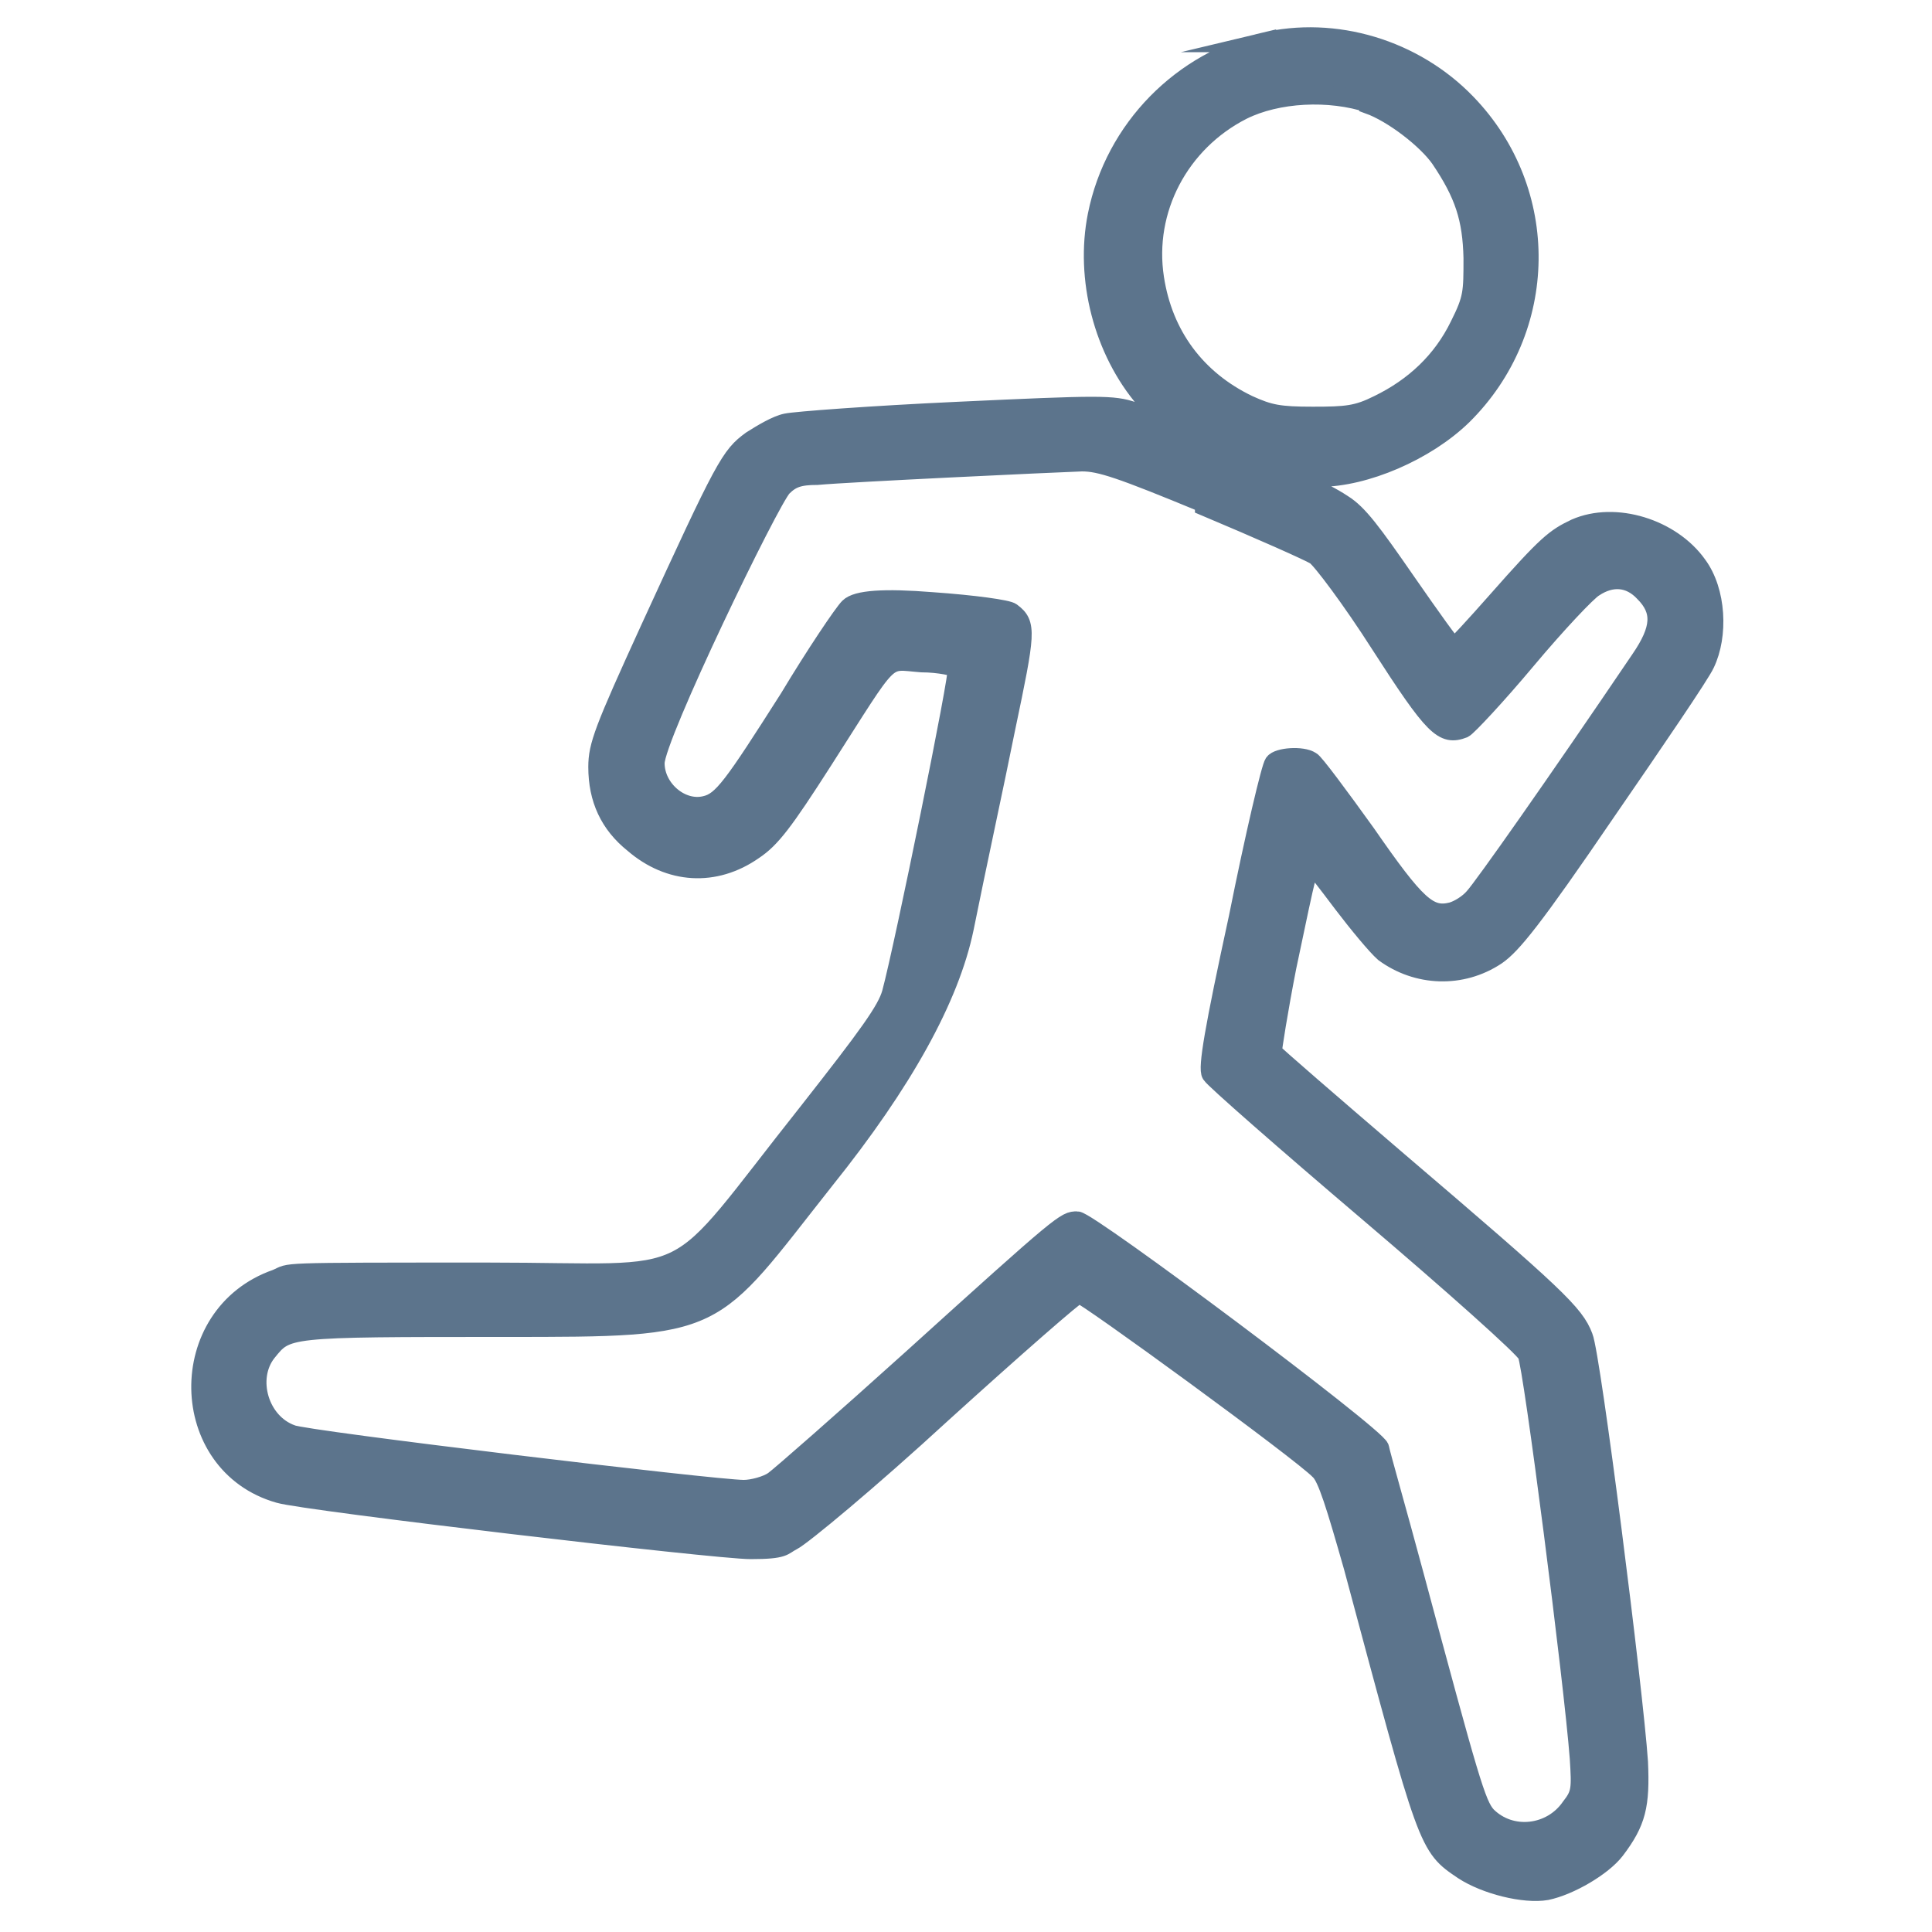 <svg viewBox="0 0 200 200" version="1.1" xmlns="http://www.w3.org/2000/svg" id="iconsport">
  
  <defs>
    <style>
      .st0 {
        fill: #5c748c;
        stroke: #5c748c;
        stroke-miterlimit: 10;
        stroke-width: 2px;
      }
    </style>
  </defs>
  <path d="M131.1,4.3c-8.7,2-15.7,9-17.5,18-1.3,6.5.6,14,5,19.1.8.9,1.3,1.7,1.2,1.8,0,0-1.2,0-2.5-.6-2.1-.7-3.3-.7-18.3,0-8.7.4-16.7,1-17.6,1.2-1,.2-2.5,1.1-3.6,1.8-2.2,1.6-2.7,2.5-10.5,19.5-4.8,10.5-5.4,12.1-5.4,14.3,0,3.3,1.2,5.9,3.7,7.9,3.7,3.2,8.4,3.5,12.4.7,1.8-1.2,3.1-2.9,7.2-9.3,7.3-11.4,6.2-10.4,10.2-10.1,1.8,0,3.6.4,3.7.6.3.3-5.5,28.8-6.8,33.6-.5,1.8-2.4,4.4-8.6,12.3-15,18.9-10.5,16.6-33.2,16.6s-20.2,0-21.9.7c-10.6,3.7-10.3,19.2.3,22.2,2.7.8,45.2,5.8,48.8,5.8s3.3-.4,4.3-.9,8-6.3,15.5-13.2c7.5-6.8,13.9-12.4,14.2-12.4.6,0,23.1,16.4,24.9,18.3.8.7,1.7,3.7,3.5,10,7.8,29.1,7.7,28.9,11.4,31.4,2.3,1.5,6.3,2.5,8.6,2.1,2.4-.5,5.8-2.5,7.1-4.2,2.2-2.9,2.6-4.6,2.4-9.1-.5-7.4-4.9-42.1-5.7-44-.9-2.4-2.8-4.2-19.2-18.2-7-6-12.9-11.1-13-11.3,0-.3.6-4.2,1.5-8.8,2.2-10.5,2.2-10.4,2.6-10.4s1.6,1.7,3.2,3.8,3.5,4.4,4.3,5.1c3.4,2.5,8,2.7,11.6.3,1.6-1.1,3.8-3.8,11.3-14.8,5.1-7.4,9.8-14.3,10.3-15.4,1.4-2.9,1.2-7.5-.8-10.2-2.7-3.8-8.5-5.6-12.6-3.8-2.1,1-2.9,1.6-8.1,7.5-2.3,2.6-4.3,4.8-4.5,4.8s-2.4-3.1-4.9-6.7c-3.6-5.2-5-7.1-6.6-8.1-1.2-.8-2.5-1.4-3-1.6-1.2-.4-1-1.2.6-1.2,4.7,0,11-2.7,14.8-6.4,9-8.9,9.2-23.2.4-32.3-5.4-5.6-13.6-8.1-21.1-6.3h.4ZM141.7,10.8c2.5.9,6,3.6,7.4,5.6,2.5,3.7,3.3,6.2,3.4,10.3,0,3.6,0,4.2-1.4,7-1.8,3.7-4.7,6.4-8.4,8.2-2.2,1.1-3.3,1.2-6.8,1.2s-4.5-.2-6.7-1.2c-5.4-2.6-8.8-7.2-9.7-13.1-1.1-7.1,2.6-14.1,9.1-17.4,3.6-1.8,9-2.1,13.2-.7h-.1ZM124.7,52.4c5.7,2.4,10.9,4.7,11.5,5.1.6.4,3.7,4.5,6.7,9.2,5.6,8.7,6.5,9.5,8.6,8.7.4-.2,3.4-3.4,6.5-7.1s6.3-7.1,7-7.5c1.8-1.2,3.7-1.1,5.2.5,1.9,1.9,1.8,3.8-.4,7-8.8,13-16.2,23.5-17.2,24.6-.6.7-1.6,1.3-2.3,1.5-2.4.6-3.7-.6-8.9-8.1-2.8-3.9-5.4-7.4-5.7-7.5-.9-.6-3.4-.4-3.8.2-.3.3-2,7.5-3.7,16-2.5,11.5-3.2,15.6-2.8,16.2.3.5,7.6,6.9,16.3,14.3,8.7,7.4,16.1,14,16.4,14.7.6,1.2,4.8,33.9,5.4,41.8.2,3.2.2,3.7-.9,5.1-2,2.9-6.2,3.4-8.7.9-1.1-1.2-1.8-3.7-7.5-24.9-1.8-6.7-3.5-12.6-3.6-13.2-.3-1.2-30.1-23.5-31.3-23.5s-1.3,0-17.1,14.3c-7.1,6.4-13.6,12.1-14.3,12.6s-2.2.9-3.1.9c-3,0-45.5-5.1-46.8-5.7-3.4-1.2-4.7-5.8-2.6-8.5,2.1-2.6,1.8-2.6,24.6-2.6s21.1,0,33.2-15.3c8.1-10.1,12.9-18.8,14.4-26,1.2-6,3.2-15.2,4.3-20.7,2.1-10,2.2-10.8.6-12-.3-.3-3.9-.8-8.2-1.1-5-.4-7.8-.2-8.6.6-.6.6-3.5,4.9-6.2,9.4-5.8,9.1-6.9,10.7-8.7,11.1-2.5.6-5.2-1.7-5.2-4.4s11.9-27.3,13.2-28.6c.9-.9,1.7-1.2,3.6-1.2,3.2-.3,24.5-1.3,27.4-1.4,1.9,0,4,.7,12.7,4.3h0v.3Z" class="st0"></path>
</svg>